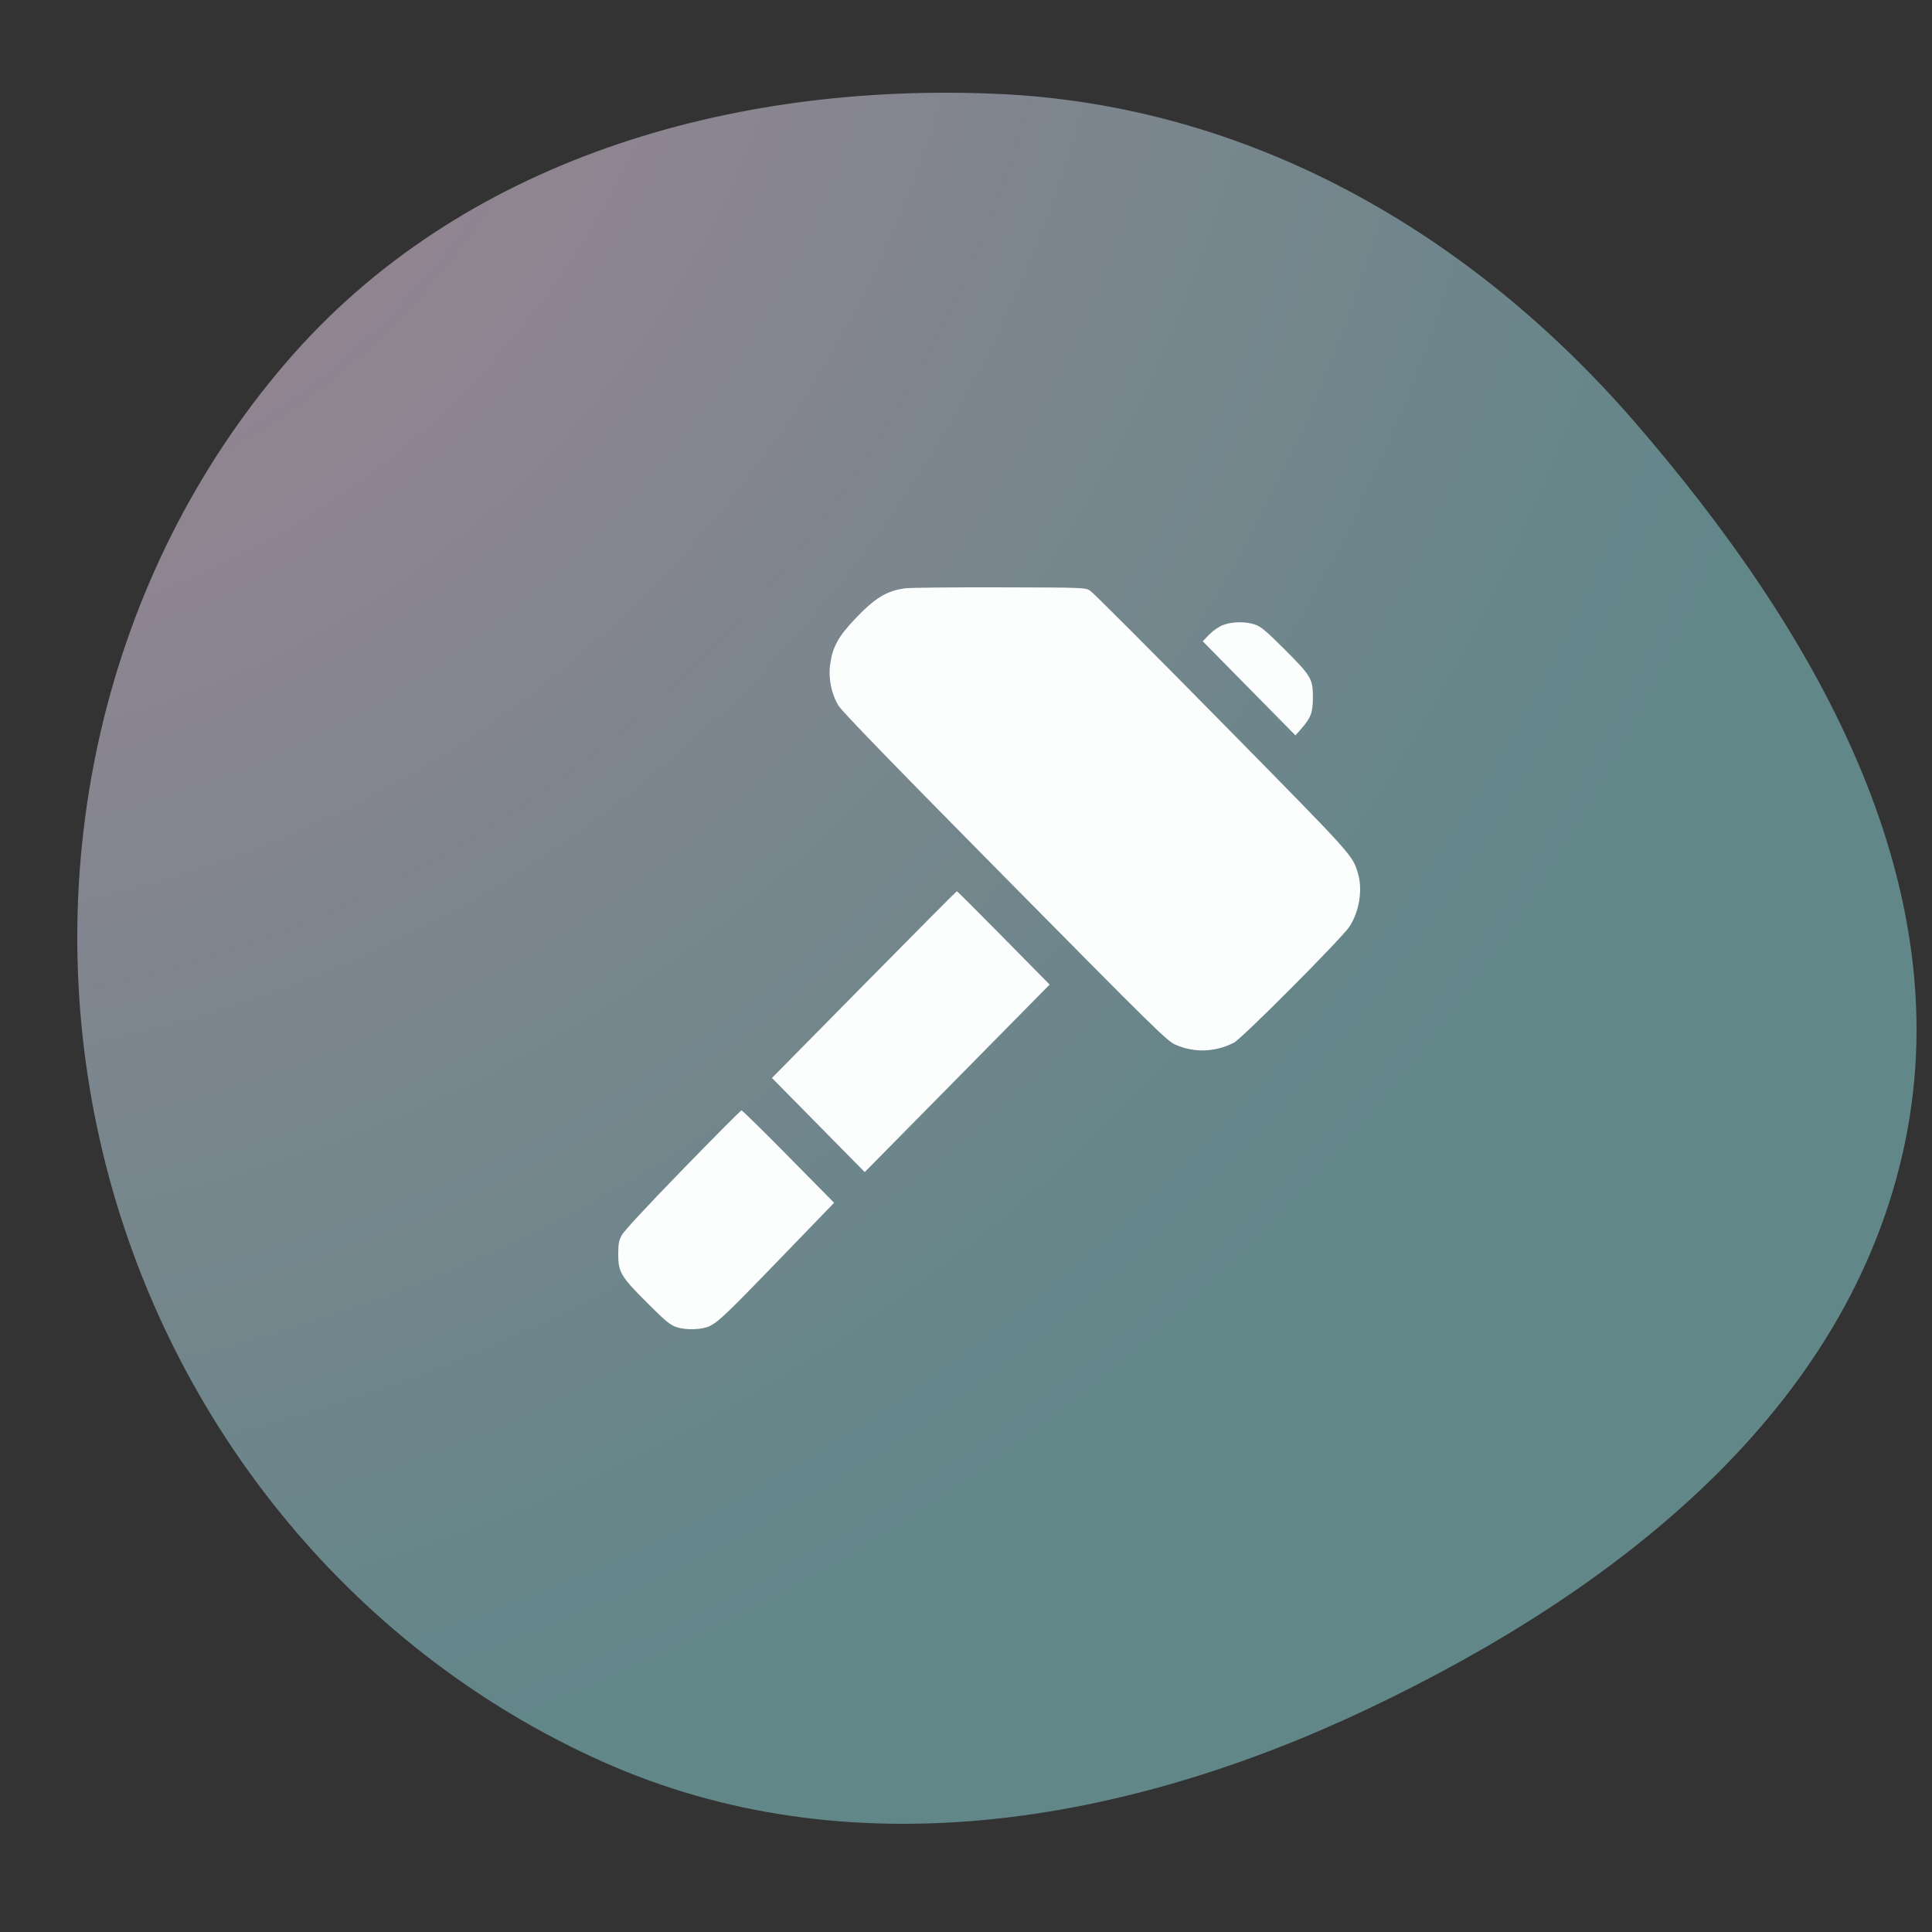 <?xml version="1.0" encoding="UTF-8"?> <svg xmlns="http://www.w3.org/2000/svg" width="125" height="125" viewBox="0 0 125 125" fill="none"><rect x="0" y="0" width="125" height="125" fill="#333333" stroke="none"/> <path opacity="0.5" fill-rule="evenodd" clip-rule="evenodd" d="M64.562 6.075C80.798 6.796 95.132 15.011 105.802 27.347C117.192 40.515 126.798 56.837 123.252 73.926C119.647 91.301 104.488 102.972 88.538 110.548C72.775 118.035 54.876 121.097 38.951 113.964C22.461 106.578 10.471 91.501 6.467 73.789C2.466 56.092 6.708 37.21 18.494 23.473C29.771 10.328 47.323 5.31 64.562 6.075Z" fill="url(#paint0_radial_1944_159039)"></path> <path fill-rule="evenodd" clip-rule="evenodd" d="M58.576 38.062C57.366 38.22 56.607 38.685 55.288 40.079C54.237 41.189 53.871 41.86 53.714 42.962C53.584 43.88 53.783 44.879 54.252 45.655C54.483 46.037 57.648 49.302 65.023 56.765C74.728 66.587 75.507 67.352 76.037 67.586C77.265 68.127 78.613 68.084 79.832 67.463C80.353 67.198 86.81 60.712 87.308 59.954C87.946 58.984 88.174 57.56 87.86 56.51C87.503 55.317 87.637 55.466 79.045 46.738C74.548 42.17 70.721 38.338 70.54 38.223C70.212 38.014 70.204 38.014 64.675 38.001C61.631 37.994 58.886 38.021 58.576 38.062ZM79.123 40.444C78.847 40.551 78.477 40.807 78.234 41.059L77.817 41.49L80.817 44.536L83.817 47.581L84.172 47.174C84.829 46.419 84.943 46.114 84.943 45.102C84.943 43.913 84.834 43.73 83.052 41.954C81.903 40.809 81.578 40.538 81.197 40.408C80.585 40.199 79.713 40.214 79.123 40.444ZM55.902 63.703L49.945 69.744L52.946 72.789L55.948 75.834L61.93 69.769L67.912 63.703L64.934 60.682C63.296 59.02 61.934 57.661 61.908 57.661C61.882 57.661 59.179 60.38 55.902 63.703ZM44.163 75.672C41.809 78.095 40.365 79.653 40.223 79.924C40.038 80.278 40 80.493 40 81.161C40 82.31 40.176 82.602 41.889 84.31C43.094 85.513 43.349 85.722 43.786 85.868C44.407 86.076 45.467 86.032 45.956 85.779C46.52 85.486 47.124 84.904 50.594 81.311L53.966 77.82L51.017 74.829C49.395 73.183 48.026 71.84 47.974 71.843C47.922 71.846 46.207 73.569 44.163 75.672Z" fill="#FCFEFE"></path> <defs> <radialGradient id="paint0_radial_1944_159039" cx="0" cy="0" r="1" gradientUnits="userSpaceOnUse" gradientTransform="translate(-9.462 -11.779) rotate(45.042) scale(129.469 132.389)"> <stop stop-color="#F6CBDC"></stop> <stop offset="0.397" stop-color="#EAD8F1"></stop> <stop offset="1" stop-color="#91DBE0"></stop> </radialGradient> </defs> </svg> 